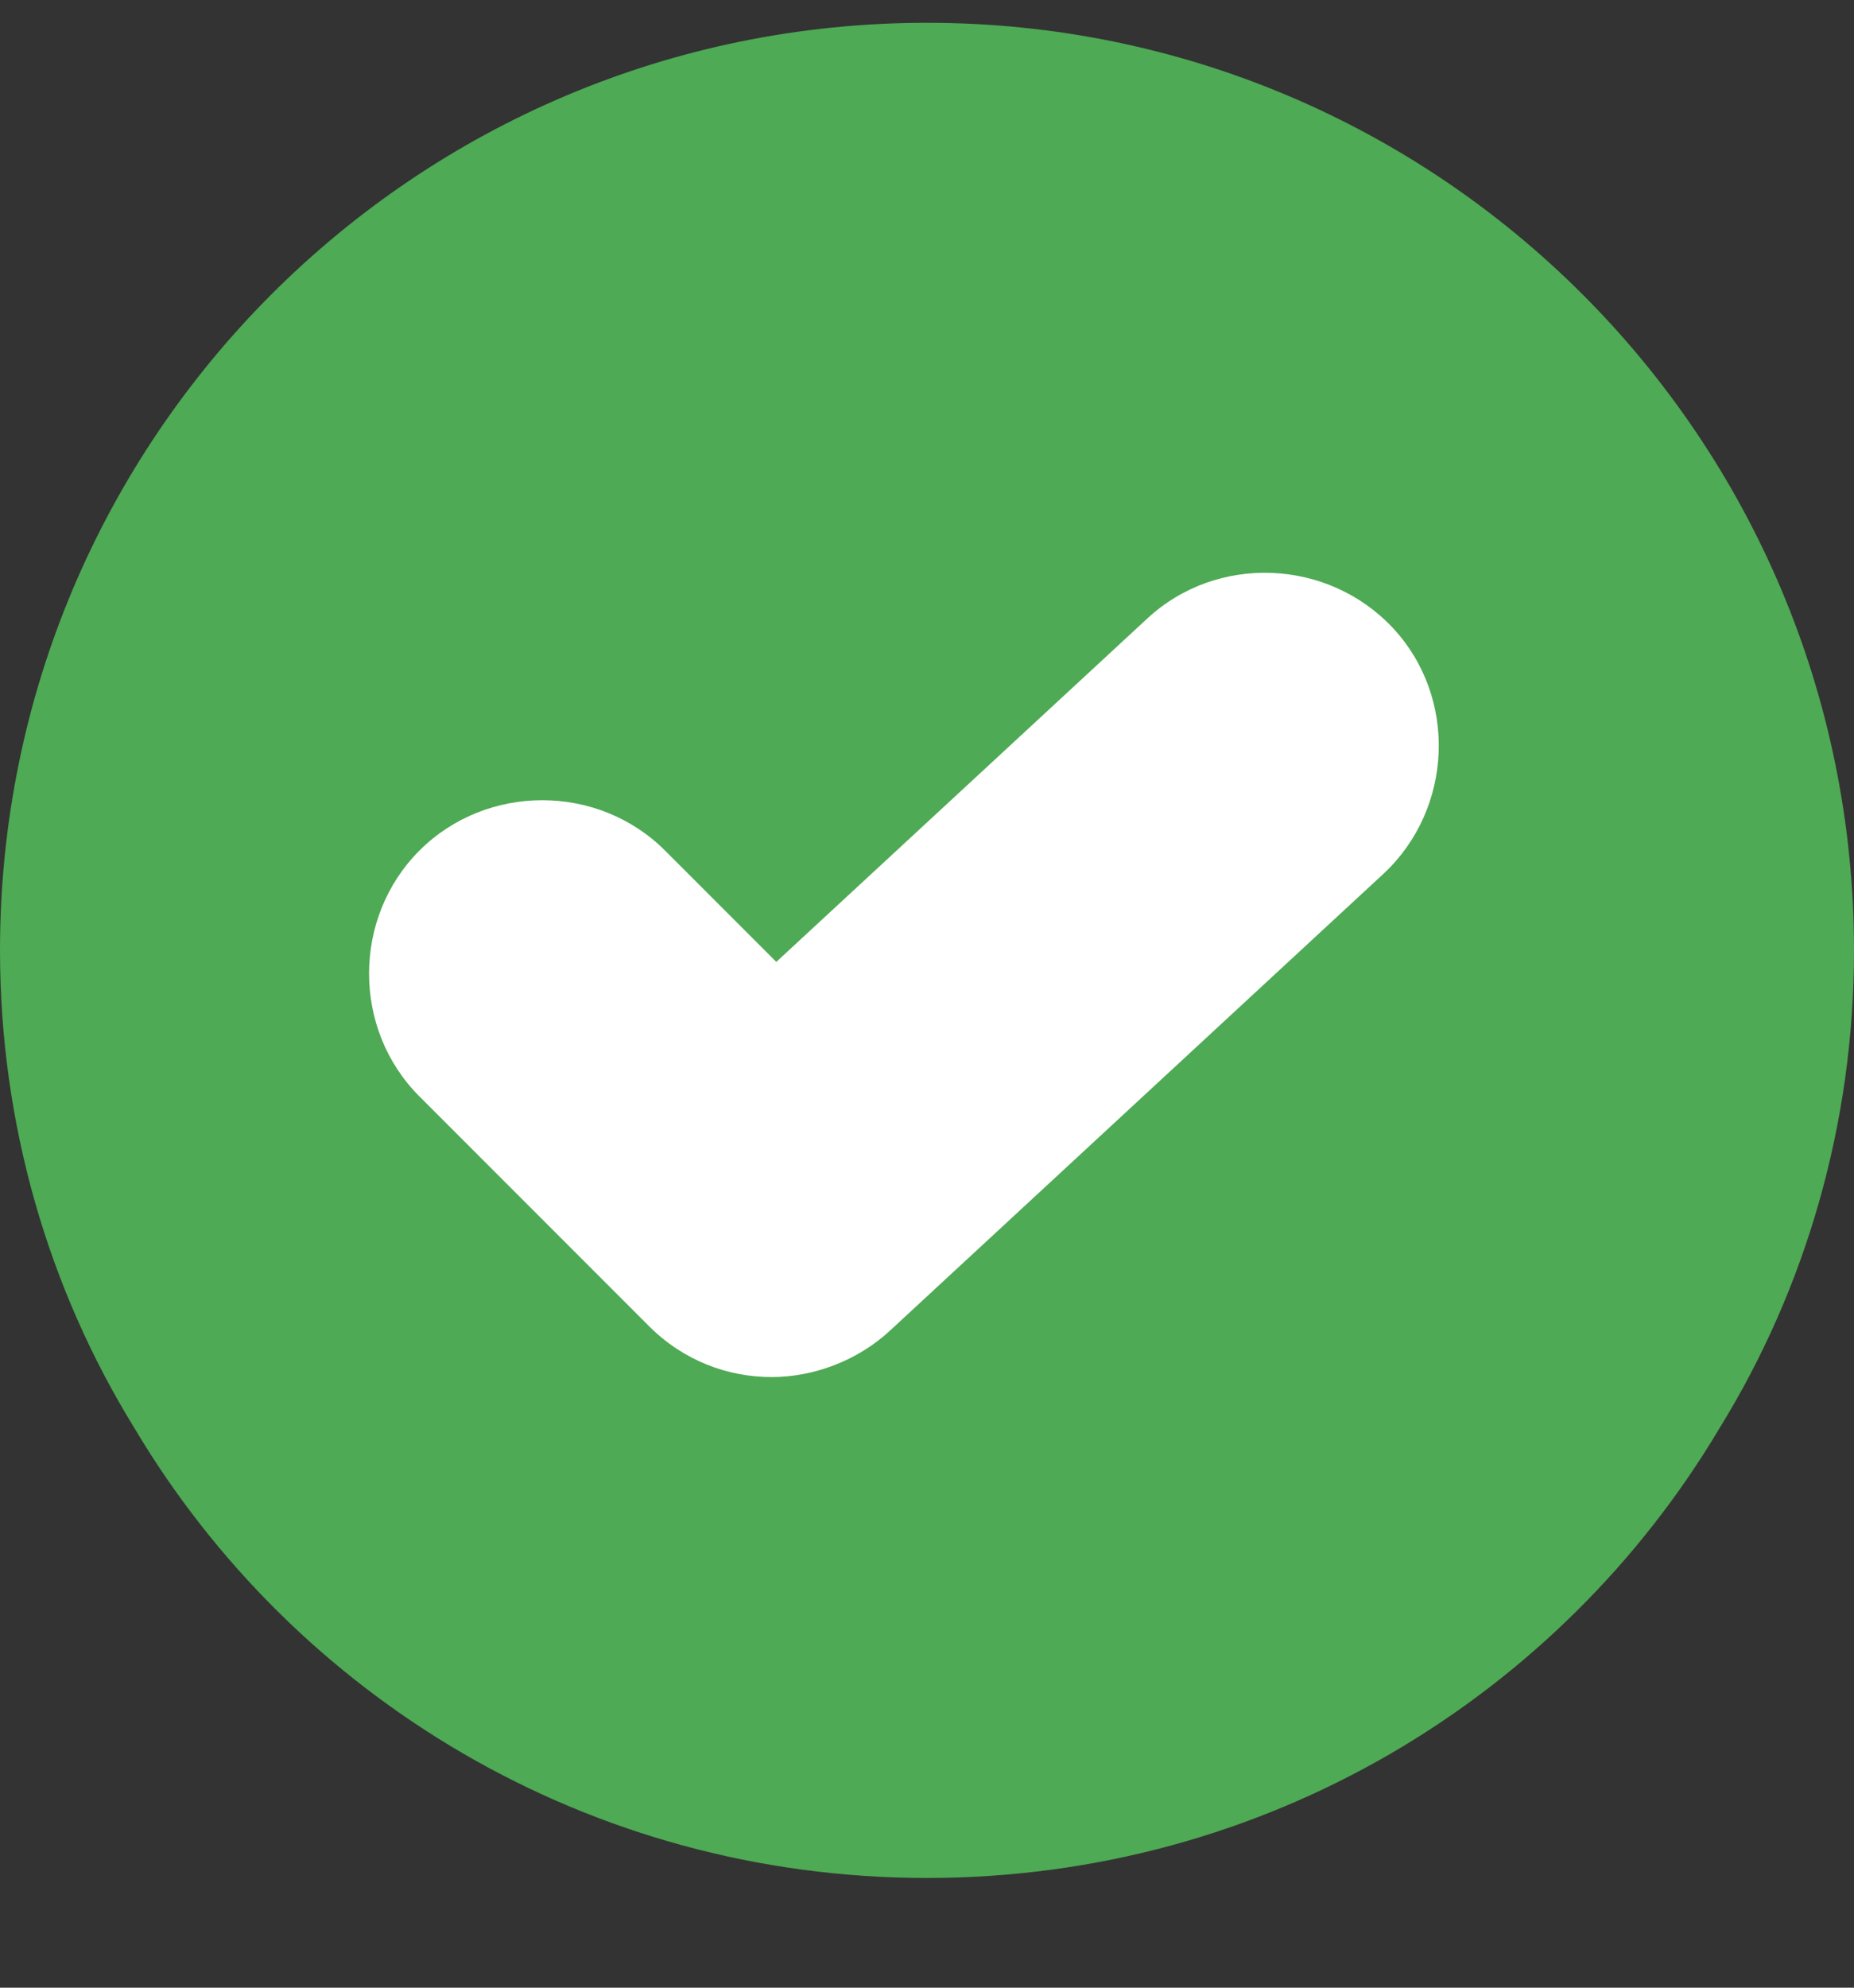 <svg width="14" height="15" viewBox="0 0 14 15" fill="none" xmlns="http://www.w3.org/2000/svg">
<rect x="0" y="0" width="14" height="15" fill="#333333" stroke="none"/>
<rect x="2" y="3.887" width="10" height="7" fill="white"/>
<path d="M7 0.172C3.132 0.172 0 3.304 0 7.172C0 8.484 0.367 9.727 1.015 10.777C2.223 12.807 4.445 14.172 7 14.172C9.555 14.172 11.777 12.807 12.985 10.777C13.633 9.727 14 8.484 14 7.172C14 3.304 10.867 0.172 7 0.172ZM10.447 6.594L6.72 10.042C6.475 10.269 6.143 10.392 5.827 10.392C5.495 10.392 5.162 10.269 4.9 10.007L3.167 8.274C2.66 7.767 2.66 6.927 3.167 6.419C3.675 5.912 4.515 5.912 5.022 6.419L5.862 7.259L8.662 4.669C9.188 4.179 10.027 4.214 10.518 4.739C11.008 5.264 10.973 6.104 10.447 6.594Z" fill="#4EAA54"/>
</svg>
